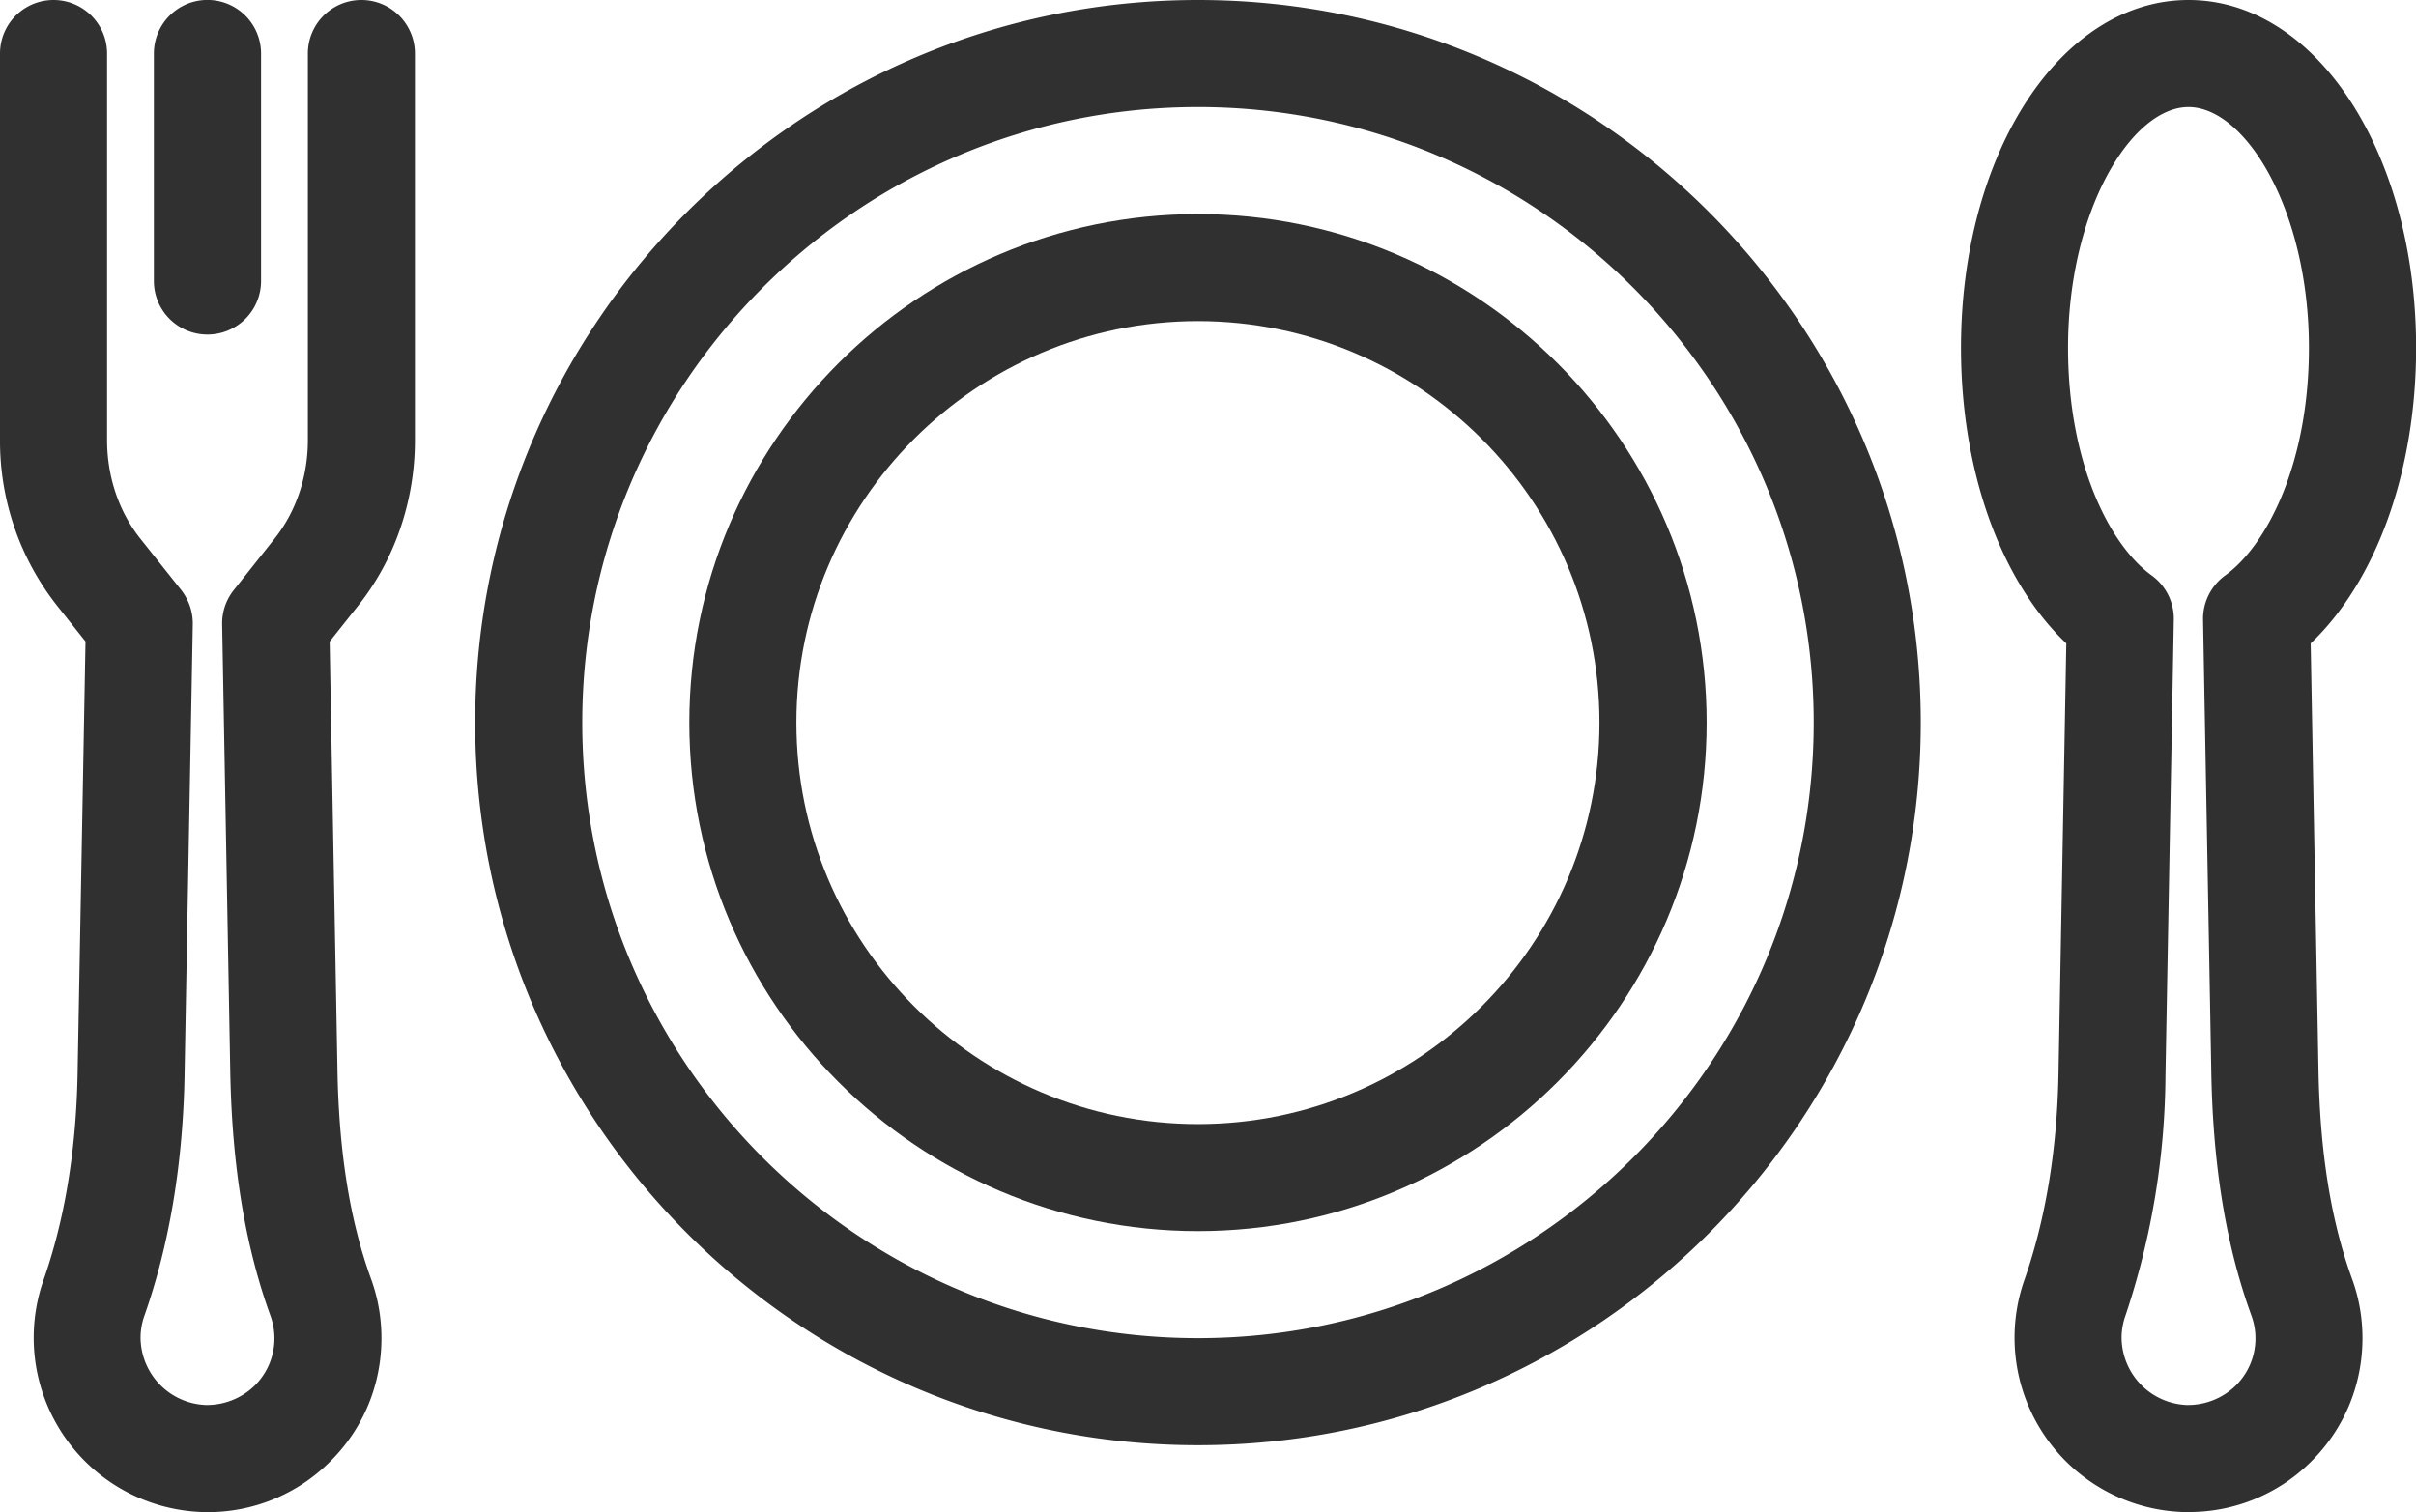<svg id="_レイヤー_2" data-name="レイヤー 2" xmlns="http://www.w3.org/2000/svg" width="22.295" height="13.958" viewBox="0 0 22.295 13.958"><defs><style>.cls-1{fill:#303030}</style></defs><g id="_デザイン" data-name="デザイン"><path class="cls-1" d="M11.055 11.364c-2.588 0-4.694-2.106-4.694-4.694s2.106-4.694 4.694-4.694 4.694 2.106 4.694 4.694-2.106 4.694-4.694 4.694zm0-8.4c-2.043 0-3.706 1.663-3.706 3.706s1.663 3.706 3.706 3.706S14.76 8.713 14.76 6.67s-1.663-3.706-3.706-3.706z"/><path class="cls-1" d="M11.055 13.34c-3.678 0-6.67-2.992-6.67-6.67S7.377 0 11.055 0s6.67 2.992 6.67 6.67-2.992 6.67-6.67 6.67zm0-12.352c-3.133 0-5.682 2.549-5.682 5.682s2.549 5.682 5.682 5.682 5.682-2.55 5.682-5.682S14.187.988 11.055.988zm-9.14 12.97l-.047-.001A1.61 1.61 0 01.4 11.82c.197-.559.303-1.202.316-1.91l.073-3.989-.267-.336A2.454 2.454 0 010 4.063V.494a.494.494 0 11.988 0v3.569c0 .337.109.66.307.909l.377.474c.07.09.109.202.107.317l-.076 4.166c-.015.814-.14 1.561-.372 2.22a.615.615 0 00-.034.192.627.627 0 00.6.628.632.632 0 00.448-.174.612.612 0 00.15-.652c-.232-.641-.353-1.375-.37-2.243L2.05 5.763a.493.493 0 01.108-.317l.376-.474c.198-.249.307-.572.307-.909V.494a.494.494 0 11.988 0v3.569c0 .56-.185 1.1-.52 1.523l-.267.336.072 3.96c.014.757.115 1.386.31 1.923.064.175.096.36.096.547 0 .437-.172.846-.486 1.151a1.592 1.592 0 01-1.119.455z"/><path class="cls-1" d="M1.915 3.088a.494.494 0 01-.495-.494v-2.1a.494.494 0 11.989 0v2.1a.494.494 0 01-.494.494zm18.281 10.87l-.047-.001a1.61 1.61 0 01-1.47-2.136c.197-.56.304-1.202.317-1.91l.072-3.972c-.605-.575-.972-1.59-.972-2.728 0-1.8.922-3.211 2.1-3.211s2.1 1.41 2.1 3.211c0 1.138-.368 2.153-.973 2.728l.072 3.943c.014.757.115 1.386.31 1.923.064.175.096.36.096.547 0 .437-.172.846-.486 1.151a1.592 1.592 0 01-1.119.454zm0-12.97c-.525 0-1.112.951-1.112 2.223 0 1.066.387 1.823.771 2.1a.494.494 0 01.205.41l-.077 4.208a7.088 7.088 0 01-.371 2.22.613.613 0 00-.034.192.627.627 0 00.599.628.631.631 0 00.449-.174.612.612 0 00.15-.652c-.233-.641-.354-1.375-.37-2.243l-.076-4.179a.495.495 0 01.205-.41c.384-.277.772-1.034.772-2.1 0-1.272-.587-2.223-1.112-2.223z"/></g></svg>